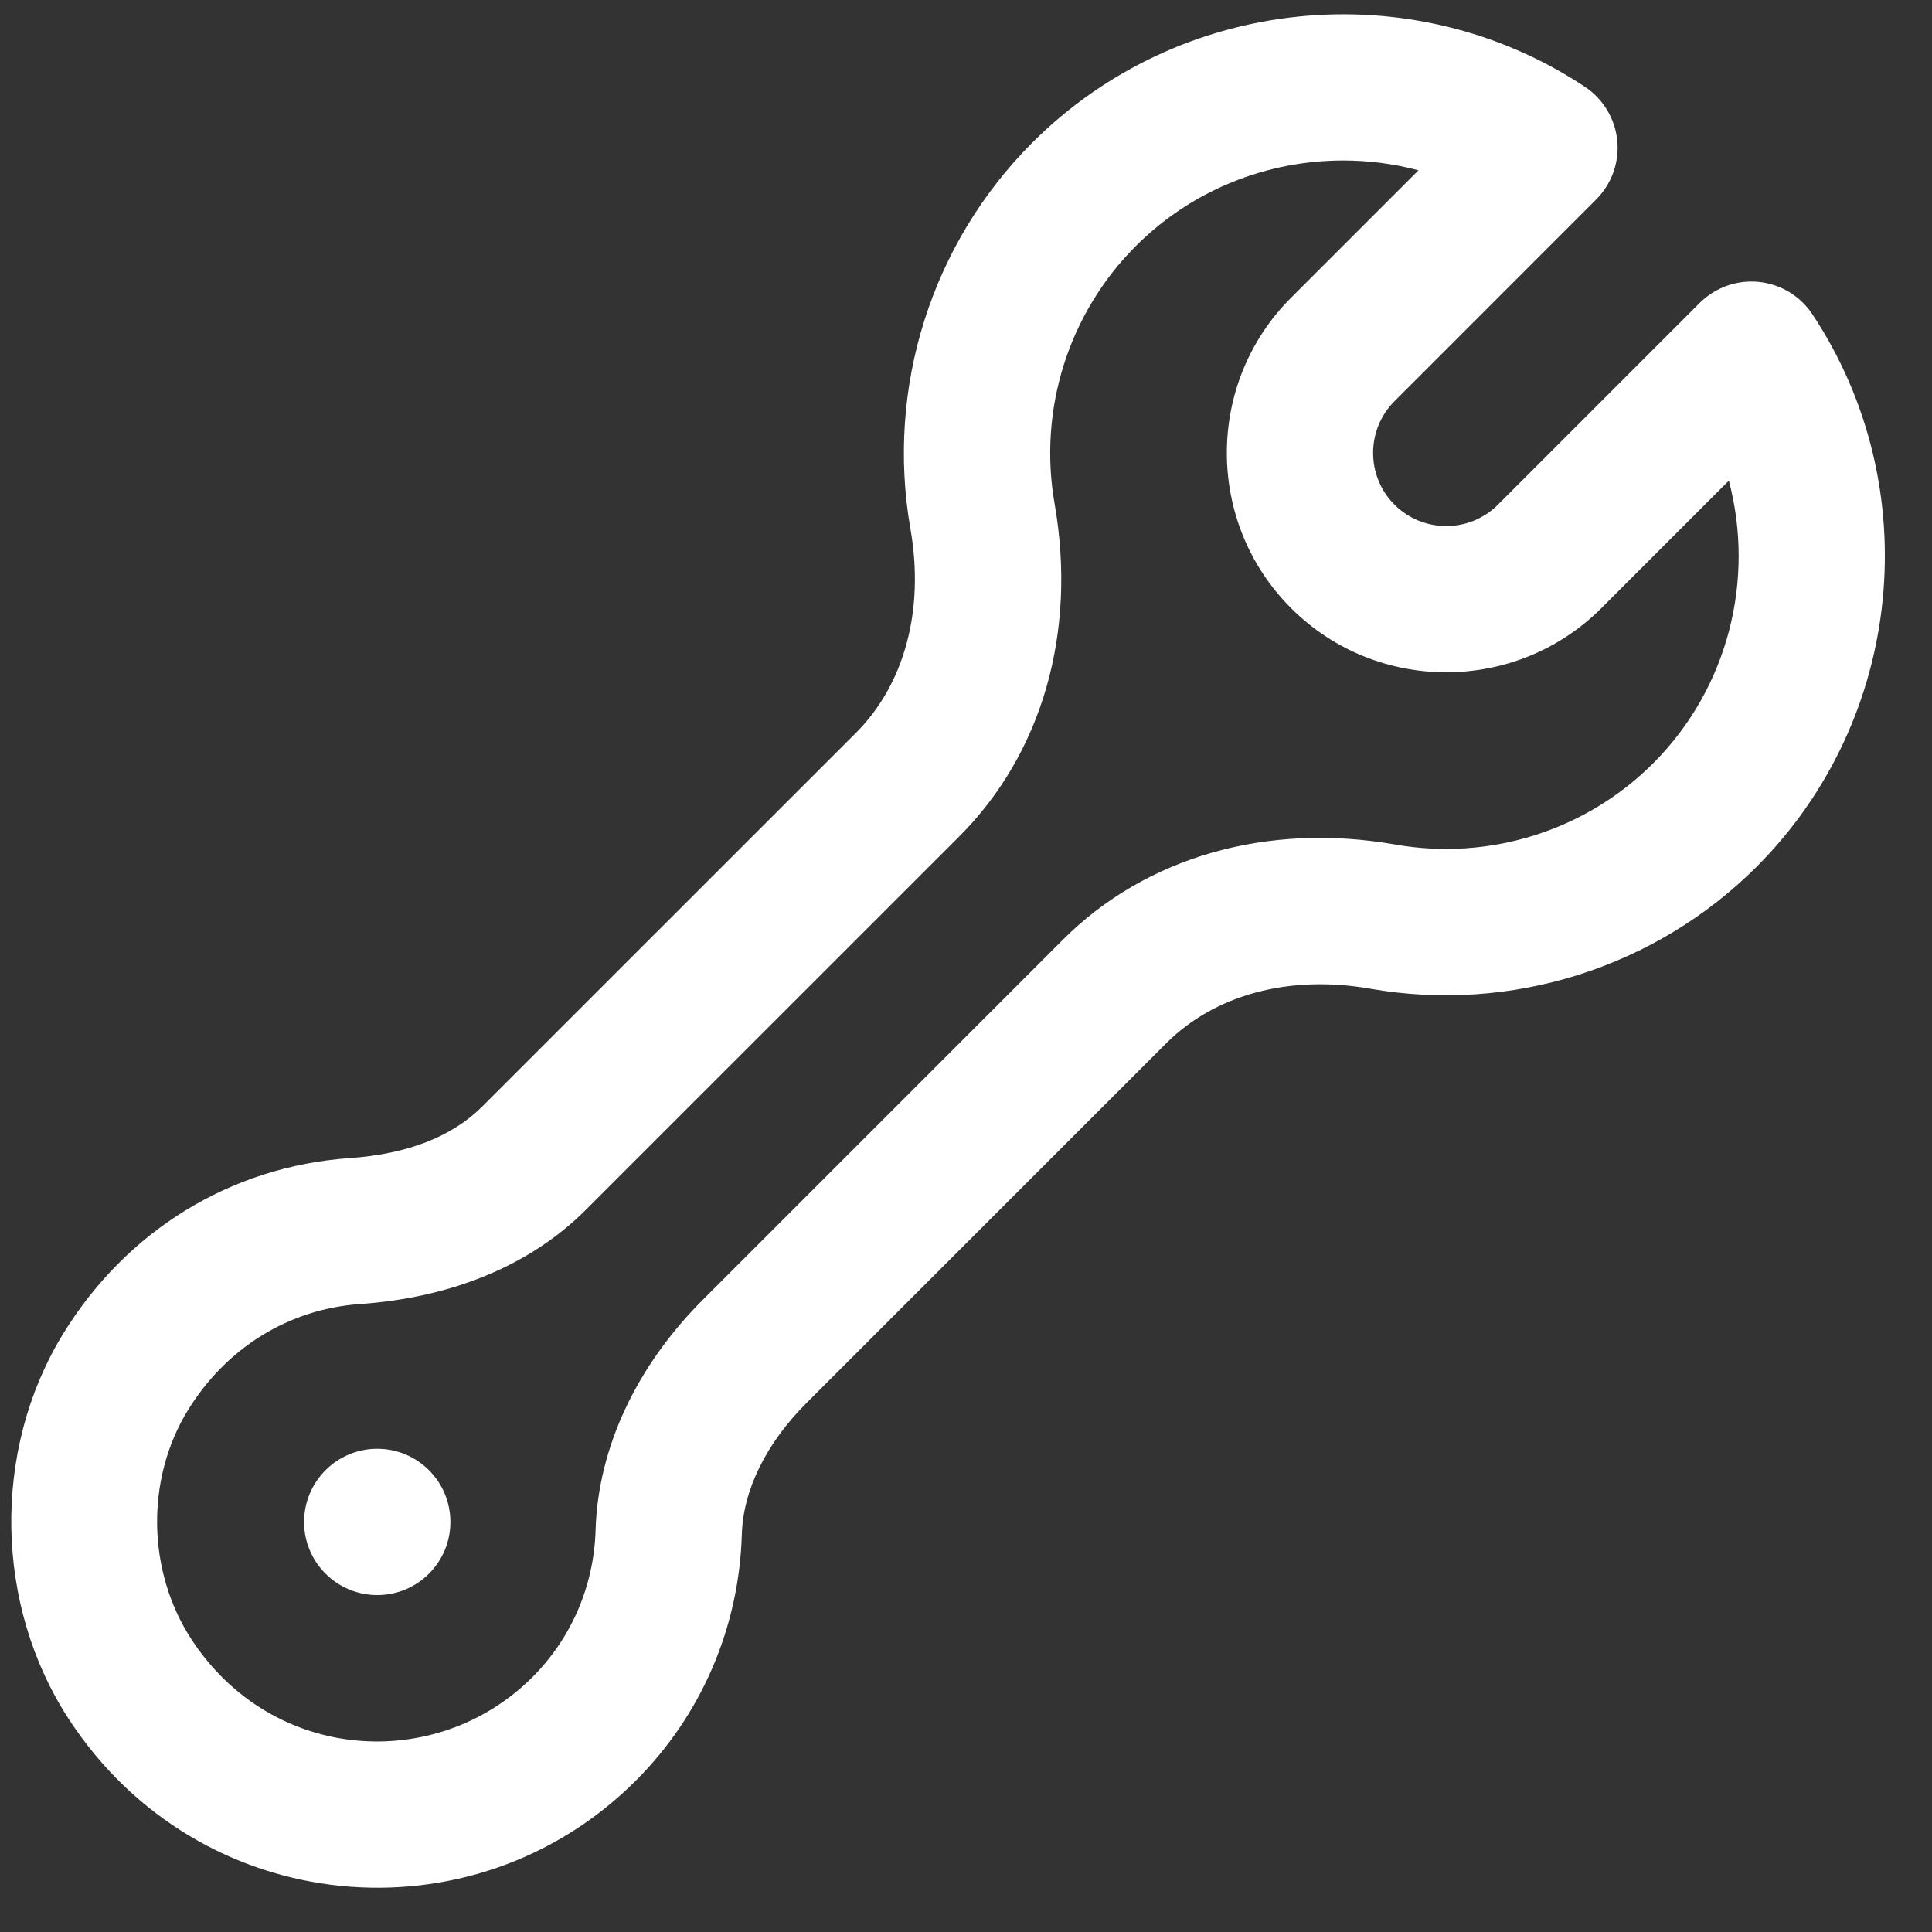 <?xml version="1.0" encoding="UTF-8"?>
<svg xmlns="http://www.w3.org/2000/svg" width="33" height="33" viewBox="0 0 33 33" fill="none">
  <rect x="0" y="0" width="33" height="33" fill="#333333" stroke="none"/>
  <path fill-rule="evenodd" clip-rule="evenodd" d="M30.04 4.815C30.413 4.852 30.75 5.056 30.957 5.368C32.916 8.325 32.515 12.294 30.004 14.805C28.285 16.524 25.82 17.31 23.406 16.888C22.025 16.646 20.754 16.986 19.919 17.821L13.773 23.967C13.085 24.656 12.693 25.452 12.671 26.209C12.624 27.8 11.981 29.293 10.861 30.414C8.079 33.196 3.403 32.774 1.178 29.368C-0.092 27.424 -0.139 24.788 1.063 22.808C2.144 21.027 3.935 19.923 5.976 19.781C6.961 19.712 7.722 19.415 8.238 18.899L14.618 12.52C15.453 11.685 15.793 10.414 15.551 9.033C15.13 6.626 15.909 4.16 17.634 2.435C20.145 -0.076 24.114 -0.477 27.071 1.482C27.383 1.689 27.586 2.026 27.624 2.399C27.661 2.772 27.529 3.142 27.264 3.407L23.819 6.853C23.332 7.34 23.332 8.133 23.819 8.62C24.306 9.107 25.099 9.107 25.586 8.62L29.031 5.175C29.297 4.91 29.666 4.778 30.04 4.815ZM23.837 14.426C25.442 14.707 27.087 14.188 28.237 13.038C29.522 11.753 29.978 9.895 29.53 8.21L27.353 10.387C25.892 11.848 23.514 11.849 22.052 10.387C20.59 8.925 20.59 6.547 22.052 5.086L24.229 2.909C23.807 2.796 23.374 2.741 22.943 2.741C21.65 2.741 20.365 3.238 19.401 4.202C18.251 5.352 17.732 6.997 18.013 8.602C18.397 10.796 17.803 12.868 16.385 14.287L10.005 20.666C9.064 21.607 7.731 22.163 6.15 22.274C4.929 22.359 3.854 23.027 3.199 24.105C2.486 25.279 2.515 26.845 3.27 28.001C4.65 30.113 7.458 30.282 9.094 28.647C9.761 27.979 10.145 27.087 10.173 26.136C10.214 24.739 10.865 23.341 12.006 22.2L18.152 16.054C19.57 14.635 21.643 14.042 23.837 14.426ZM7.693 25.996C7.693 26.686 7.134 27.245 6.444 27.245C5.754 27.245 5.194 26.686 5.194 25.996C5.194 25.306 5.754 24.746 6.444 24.746C7.134 24.746 7.693 25.306 7.693 25.996Z" fill="white"></path>
</svg>
